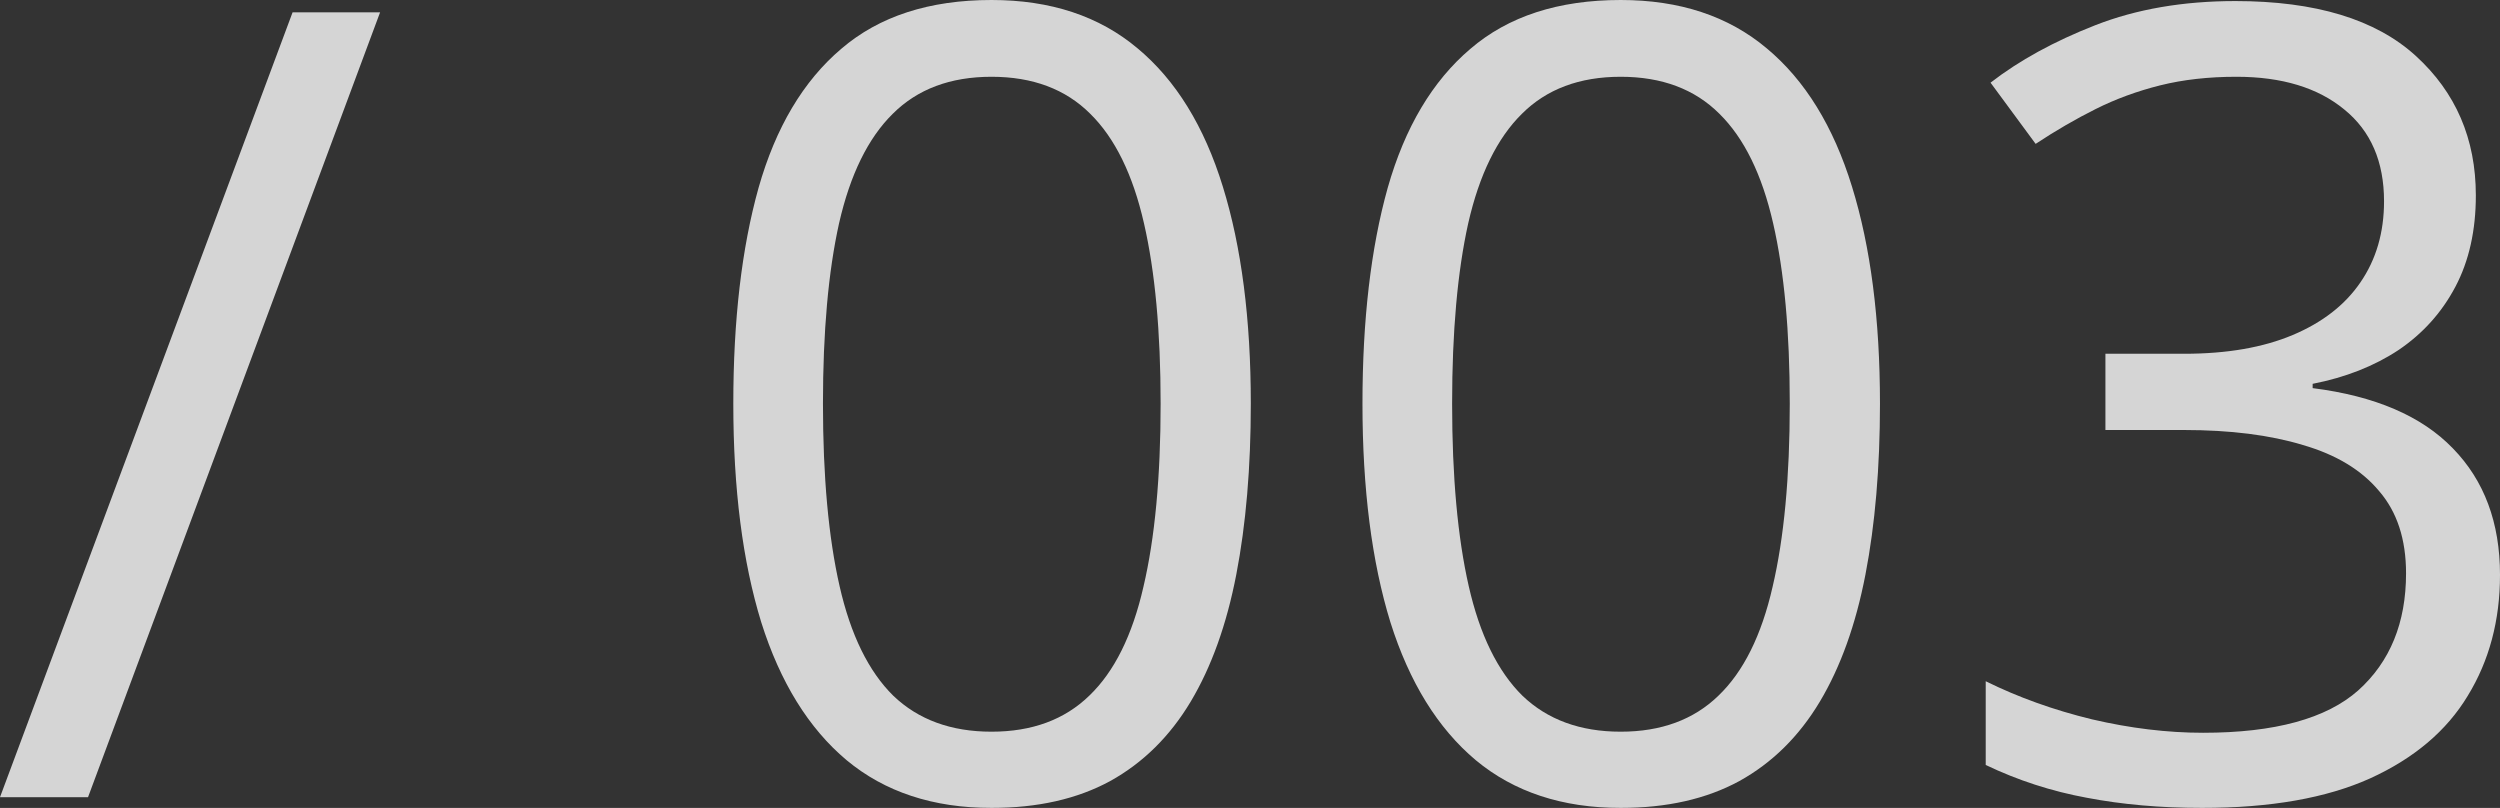 <?xml version="1.0" encoding="UTF-8"?> <svg xmlns="http://www.w3.org/2000/svg" width="164" height="53" viewBox="0 0 164 53" fill="none"><rect x="0" y="0" width="164" height="53" fill="#333333" stroke="none"/> <g opacity="0.8"> <path d="M24.933 0.81L5.775 52.295H0L19.193 0.81H24.933Z" fill="#FEFEFE"></path> <path d="M82.053 26.482C82.053 30.661 81.736 34.394 81.102 37.681C80.468 40.968 79.47 43.75 78.109 46.027C76.747 48.304 74.986 50.042 72.826 51.239C70.666 52.413 68.072 53 65.044 53C61.217 53 58.047 51.955 55.535 49.866C53.047 47.776 51.18 44.759 49.936 40.815C48.715 36.847 48.105 32.07 48.105 26.482C48.105 20.989 48.657 16.27 49.76 12.325C50.887 8.358 52.695 5.318 55.183 3.205C57.672 1.068 60.959 0 65.044 0C68.917 0 72.11 1.056 74.622 3.169C77.134 5.259 79.001 8.287 80.222 12.255C81.442 16.199 82.053 20.942 82.053 26.482ZM53.986 26.482C53.986 31.272 54.35 35.263 55.078 38.456C55.805 41.649 56.979 44.043 58.599 45.64C60.242 47.213 62.391 47.999 65.044 47.999C67.697 47.999 69.833 47.213 71.453 45.64C73.096 44.067 74.282 41.684 75.01 38.491C75.761 35.298 76.137 31.295 76.137 26.482C76.137 21.763 75.773 17.819 75.045 14.65C74.317 11.457 73.143 9.062 71.523 7.466C69.903 5.846 67.743 5.036 65.044 5.036C62.344 5.036 60.184 5.846 58.564 7.466C56.944 9.062 55.77 11.457 55.042 14.65C54.338 17.819 53.986 21.763 53.986 26.482Z" fill="#FEFEFE"></path> <path d="M123.326 26.482C123.326 30.661 123.009 34.394 122.375 37.681C121.741 40.968 120.743 43.75 119.382 46.027C118.02 48.304 116.259 50.042 114.099 51.239C111.939 52.413 109.345 53 106.317 53C102.49 53 99.32 51.955 96.808 49.866C94.32 47.776 92.453 44.759 91.209 40.815C89.988 36.847 89.378 32.07 89.378 26.482C89.378 20.989 89.929 16.27 91.033 12.325C92.16 8.358 93.968 5.318 96.456 3.205C98.945 1.068 102.231 0 106.317 0C110.19 0 113.383 1.056 115.895 3.169C118.407 5.259 120.274 8.287 121.495 12.255C122.715 16.199 123.326 20.942 123.326 26.482ZM95.259 26.482C95.259 31.272 95.623 35.263 96.35 38.456C97.078 41.649 98.252 44.043 99.872 45.64C101.515 47.213 103.664 47.999 106.317 47.999C108.969 47.999 111.106 47.213 112.726 45.64C114.369 44.067 115.555 41.684 116.283 38.491C117.034 35.298 117.409 31.295 117.409 26.482C117.409 21.763 117.046 17.819 116.318 14.65C115.59 11.457 114.416 9.062 112.796 7.466C111.176 5.846 109.016 5.036 106.317 5.036C103.617 5.036 101.457 5.846 99.837 7.466C98.217 9.062 97.043 11.457 96.315 14.65C95.611 17.819 95.259 21.763 95.259 26.482Z" fill="#FEFEFE"></path> <path d="M162.415 12.819C162.415 15.119 161.969 17.115 161.077 18.805C160.185 20.496 158.941 21.881 157.344 22.961C155.748 24.017 153.87 24.757 151.71 25.179V25.461C155.795 25.977 158.858 27.292 160.901 29.405C162.967 31.518 164 34.288 164 37.716C164 40.698 163.296 43.339 161.887 45.64C160.502 47.94 158.365 49.748 155.478 51.063C152.614 52.354 148.939 53 144.455 53C141.732 53 139.208 52.777 136.884 52.331C134.583 51.908 132.376 51.192 130.263 50.182V44.689C132.4 45.745 134.724 46.579 137.236 47.189C139.748 47.776 142.178 48.07 144.526 48.07C149.221 48.07 152.614 47.142 154.703 45.288C156.792 43.409 157.837 40.85 157.837 37.611C157.837 35.38 157.25 33.584 156.076 32.222C154.926 30.837 153.259 29.828 151.076 29.194C148.916 28.537 146.31 28.208 143.258 28.208H138.116V23.207H143.293C146.087 23.207 148.458 22.796 150.407 21.975C152.355 21.153 153.834 20.003 154.844 18.523C155.877 17.021 156.393 15.248 156.393 13.206C156.393 10.6 155.525 8.593 153.787 7.184C152.05 5.752 149.691 5.036 146.709 5.036C144.878 5.036 143.211 5.224 141.708 5.599C140.206 5.975 138.797 6.491 137.482 7.149C136.168 7.806 134.853 8.569 133.538 9.438L130.58 5.423C132.458 3.968 134.747 2.712 137.447 1.655C140.147 0.599 143.211 0.07 146.639 0.07C151.898 0.07 155.842 1.268 158.471 3.662C161.101 6.057 162.415 9.109 162.415 12.819Z" fill="#FEFEFE"></path> </g> </svg> 